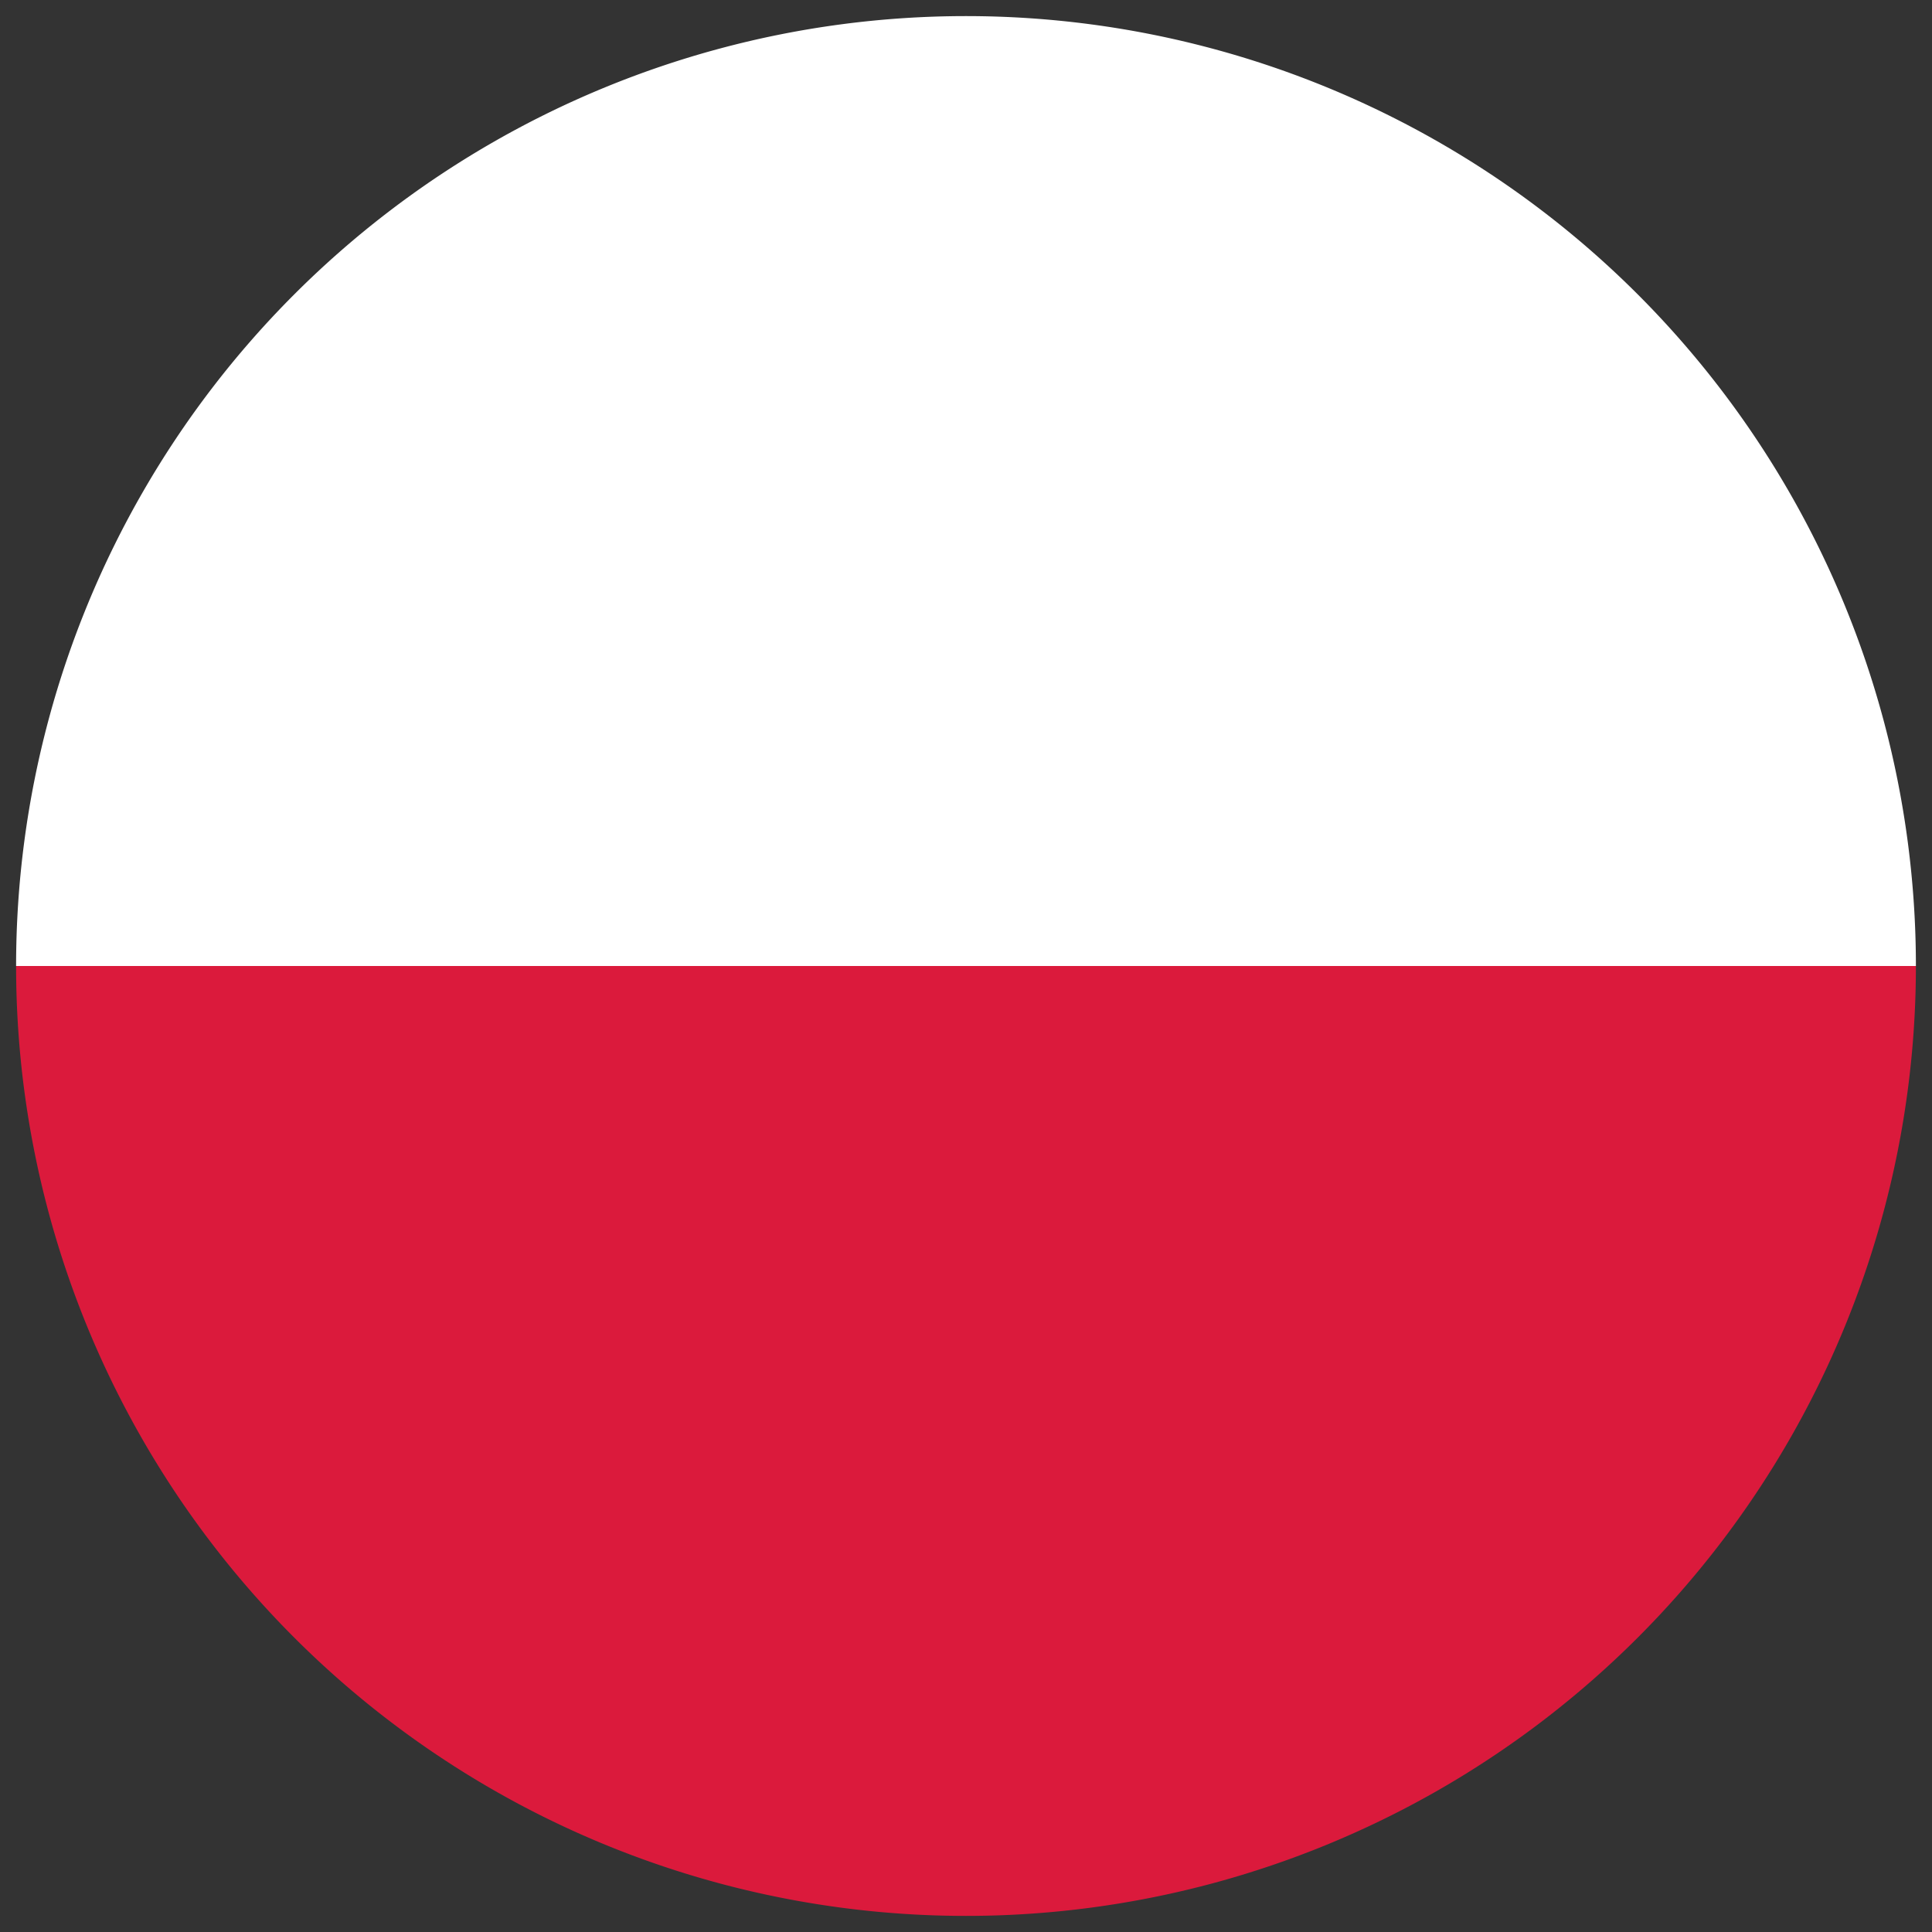 <?xml version="1.0" encoding="UTF-8"?> <svg xmlns="http://www.w3.org/2000/svg" id="Layer_1" data-name="Layer 1" width="24" height="24" viewBox="0 0 24 24"><rect x="0" y="0" width="24" height="24" fill="#333333" stroke="none"/><defs><style>.cls-1{fill:#010101;}.cls-2{fill:#fff;}.cls-3{fill:#db1a3c;}</style></defs><path class="cls-1" d="M18.2,5.9c3.8,3.8,4.1,9.7.7,13.1s-9.3,3.1-13.1-.7S1.6,8.6,5.1,5.2,14.3,2.1,18.2,5.9Z"></path><path class="cls-2" d="M12,.2A11.8,11.8,0,0,0,.2,12H23.8A11.8,11.8,0,0,0,12,.2Z"></path><path class="cls-3" d="M12,23.8A11.8,11.8,0,0,0,23.8,12H.2A11.8,11.8,0,0,0,12,23.8Z"></path></svg> 